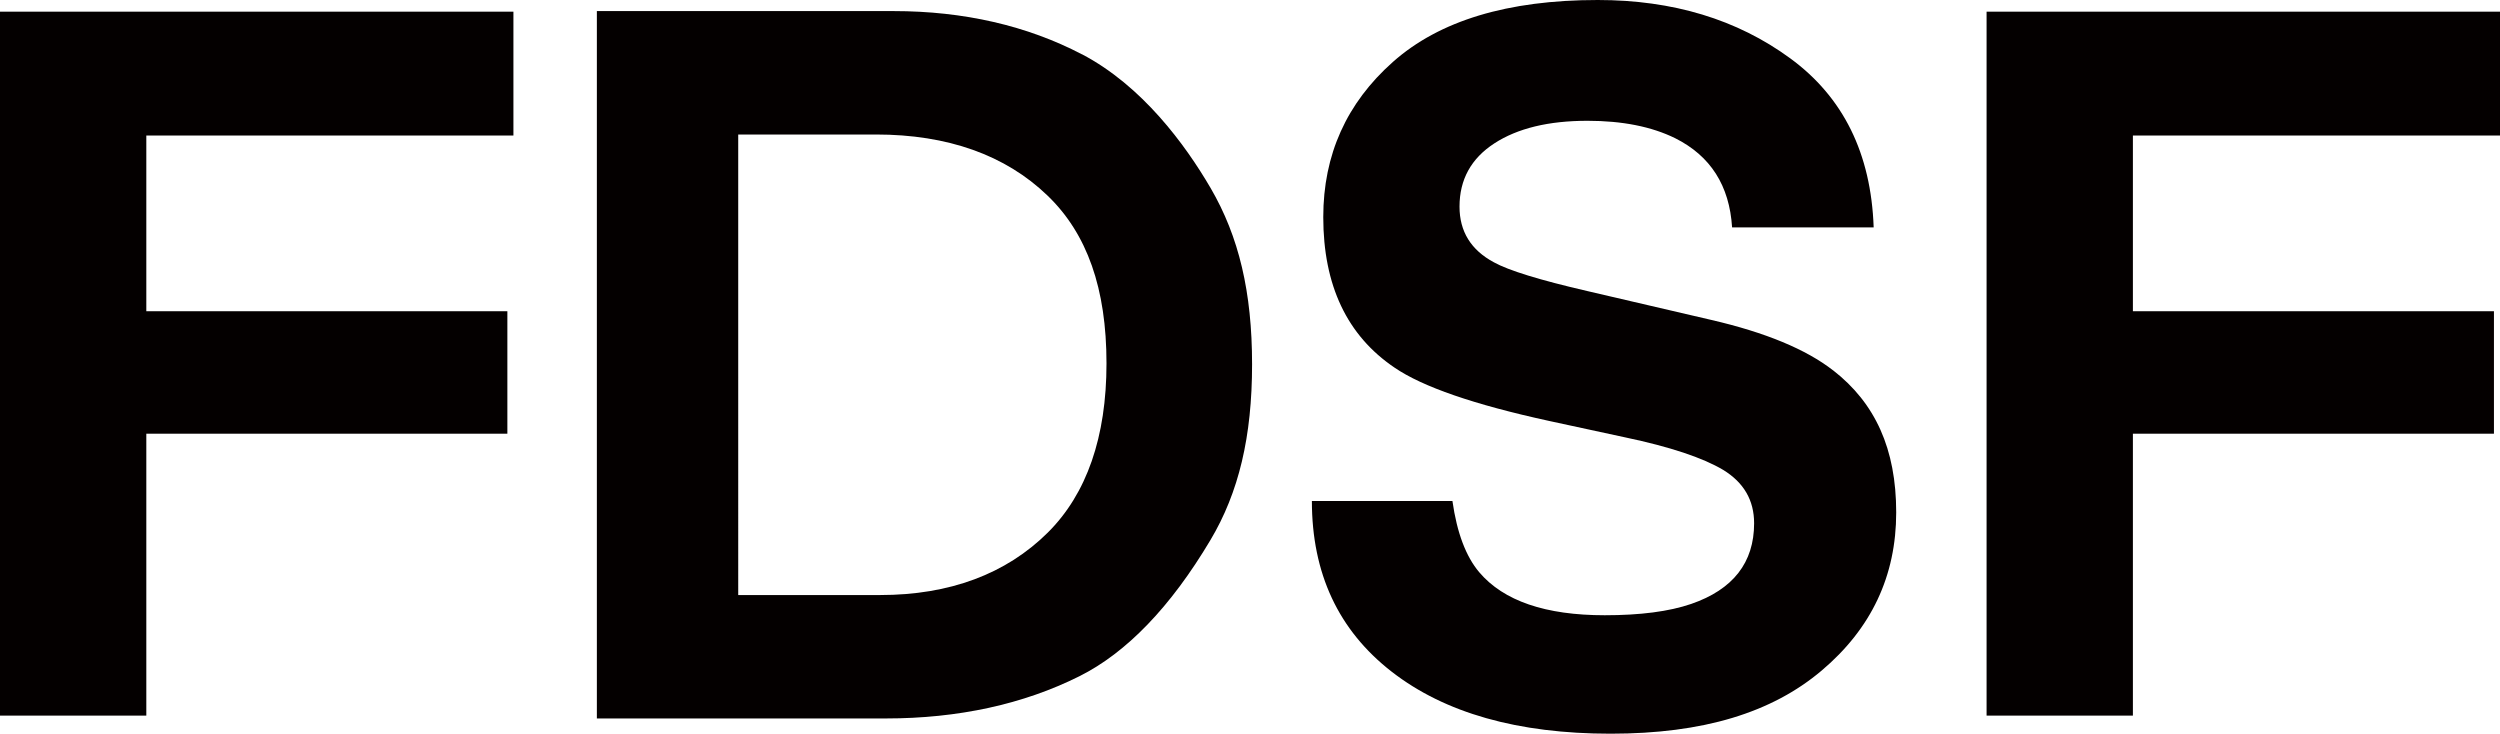<?xml version="1.0" encoding="UTF-8"?><svg xmlns="http://www.w3.org/2000/svg" viewBox="0 0 342.75 100.6"><defs><style>.d{fill:#040000;}</style></defs><g id="a"/><g id="b"><g id="c"><g><polygon class="d" points="342.75 18.58 342.75 1.6 272.36 1.6 272.36 98.11 292.42 98.11 292.42 59.46 341.92 59.46 341.92 42.67 292.42 42.67 292.42 18.58 342.75 18.58"/><polygon class="d" points="0 98.11 20.06 98.11 20.06 59.46 69.56 59.46 69.56 42.67 20.06 42.67 20.06 18.58 70.39 18.58 70.39 1.6 0 1.6 0 98.11"/><path class="d" d="M148.34,7.45c-7.52-3.93-16.21-5.93-25.83-5.93h-40.68V98.5h39.63c9.92,0,18.85-1.95,26.53-5.79,6.46-3.23,12.5-9.5,17.95-18.65,3.9-6.54,5.72-14.2,5.72-24.11s-1.81-17.52-5.68-24.16c-3.49-5.98-9.39-14.02-17.64-18.35Zm3.36,42.37c0,10.09-2.71,17.89-8.04,23.19-5.73,5.69-13.47,8.57-22.98,8.57h-19.47V18.44h18.88c9.83,0,17.74,2.81,23.51,8.36,5.45,5.23,8.1,12.76,8.1,23.02Z"/><path class="d" d="M251.32,50.78c-3.71-2.89-9.28-5.2-16.71-6.92l-16.96-3.95c-6.54-1.51-10.82-2.83-12.84-3.95-3.14-1.68-4.71-4.23-4.71-7.63,0-3.71,1.59-6.6,4.77-8.67,3.18-2.07,7.44-3.1,12.77-3.1,4.79,0,8.8,.8,12.03,2.39,4.84,2.42,7.44,6.49,7.8,12.23h19.41c-.35-10.13-4.17-17.87-11.45-23.19-7.28-5.33-16.07-7.99-26.38-7.99-12.35,0-21.7,2.83-28.07,8.48-6.37,5.65-9.56,12.74-9.56,21.28,0,9.36,3.26,16.24,9.77,20.64,3.84,2.63,10.91,5.07,21.19,7.31l10.46,2.26c6.12,1.29,10.6,2.78,13.42,4.46,2.82,1.73,4.23,4.16,4.23,7.31,0,5.39-2.88,9.08-8.63,11.06-3.03,1.04-6.99,1.55-11.85,1.55-8.12,0-13.86-1.96-17.2-5.89-1.83-2.16-3.06-5.41-3.68-9.77h-19.27c0,9.92,3.64,17.72,10.93,23.39,7.29,5.67,17.3,8.51,30.02,8.51s22.1-2.88,28.92-8.64c6.83-5.76,10.24-12.99,10.24-21.7s-2.88-14.99-8.64-19.47Z"/></g></g></g></svg>